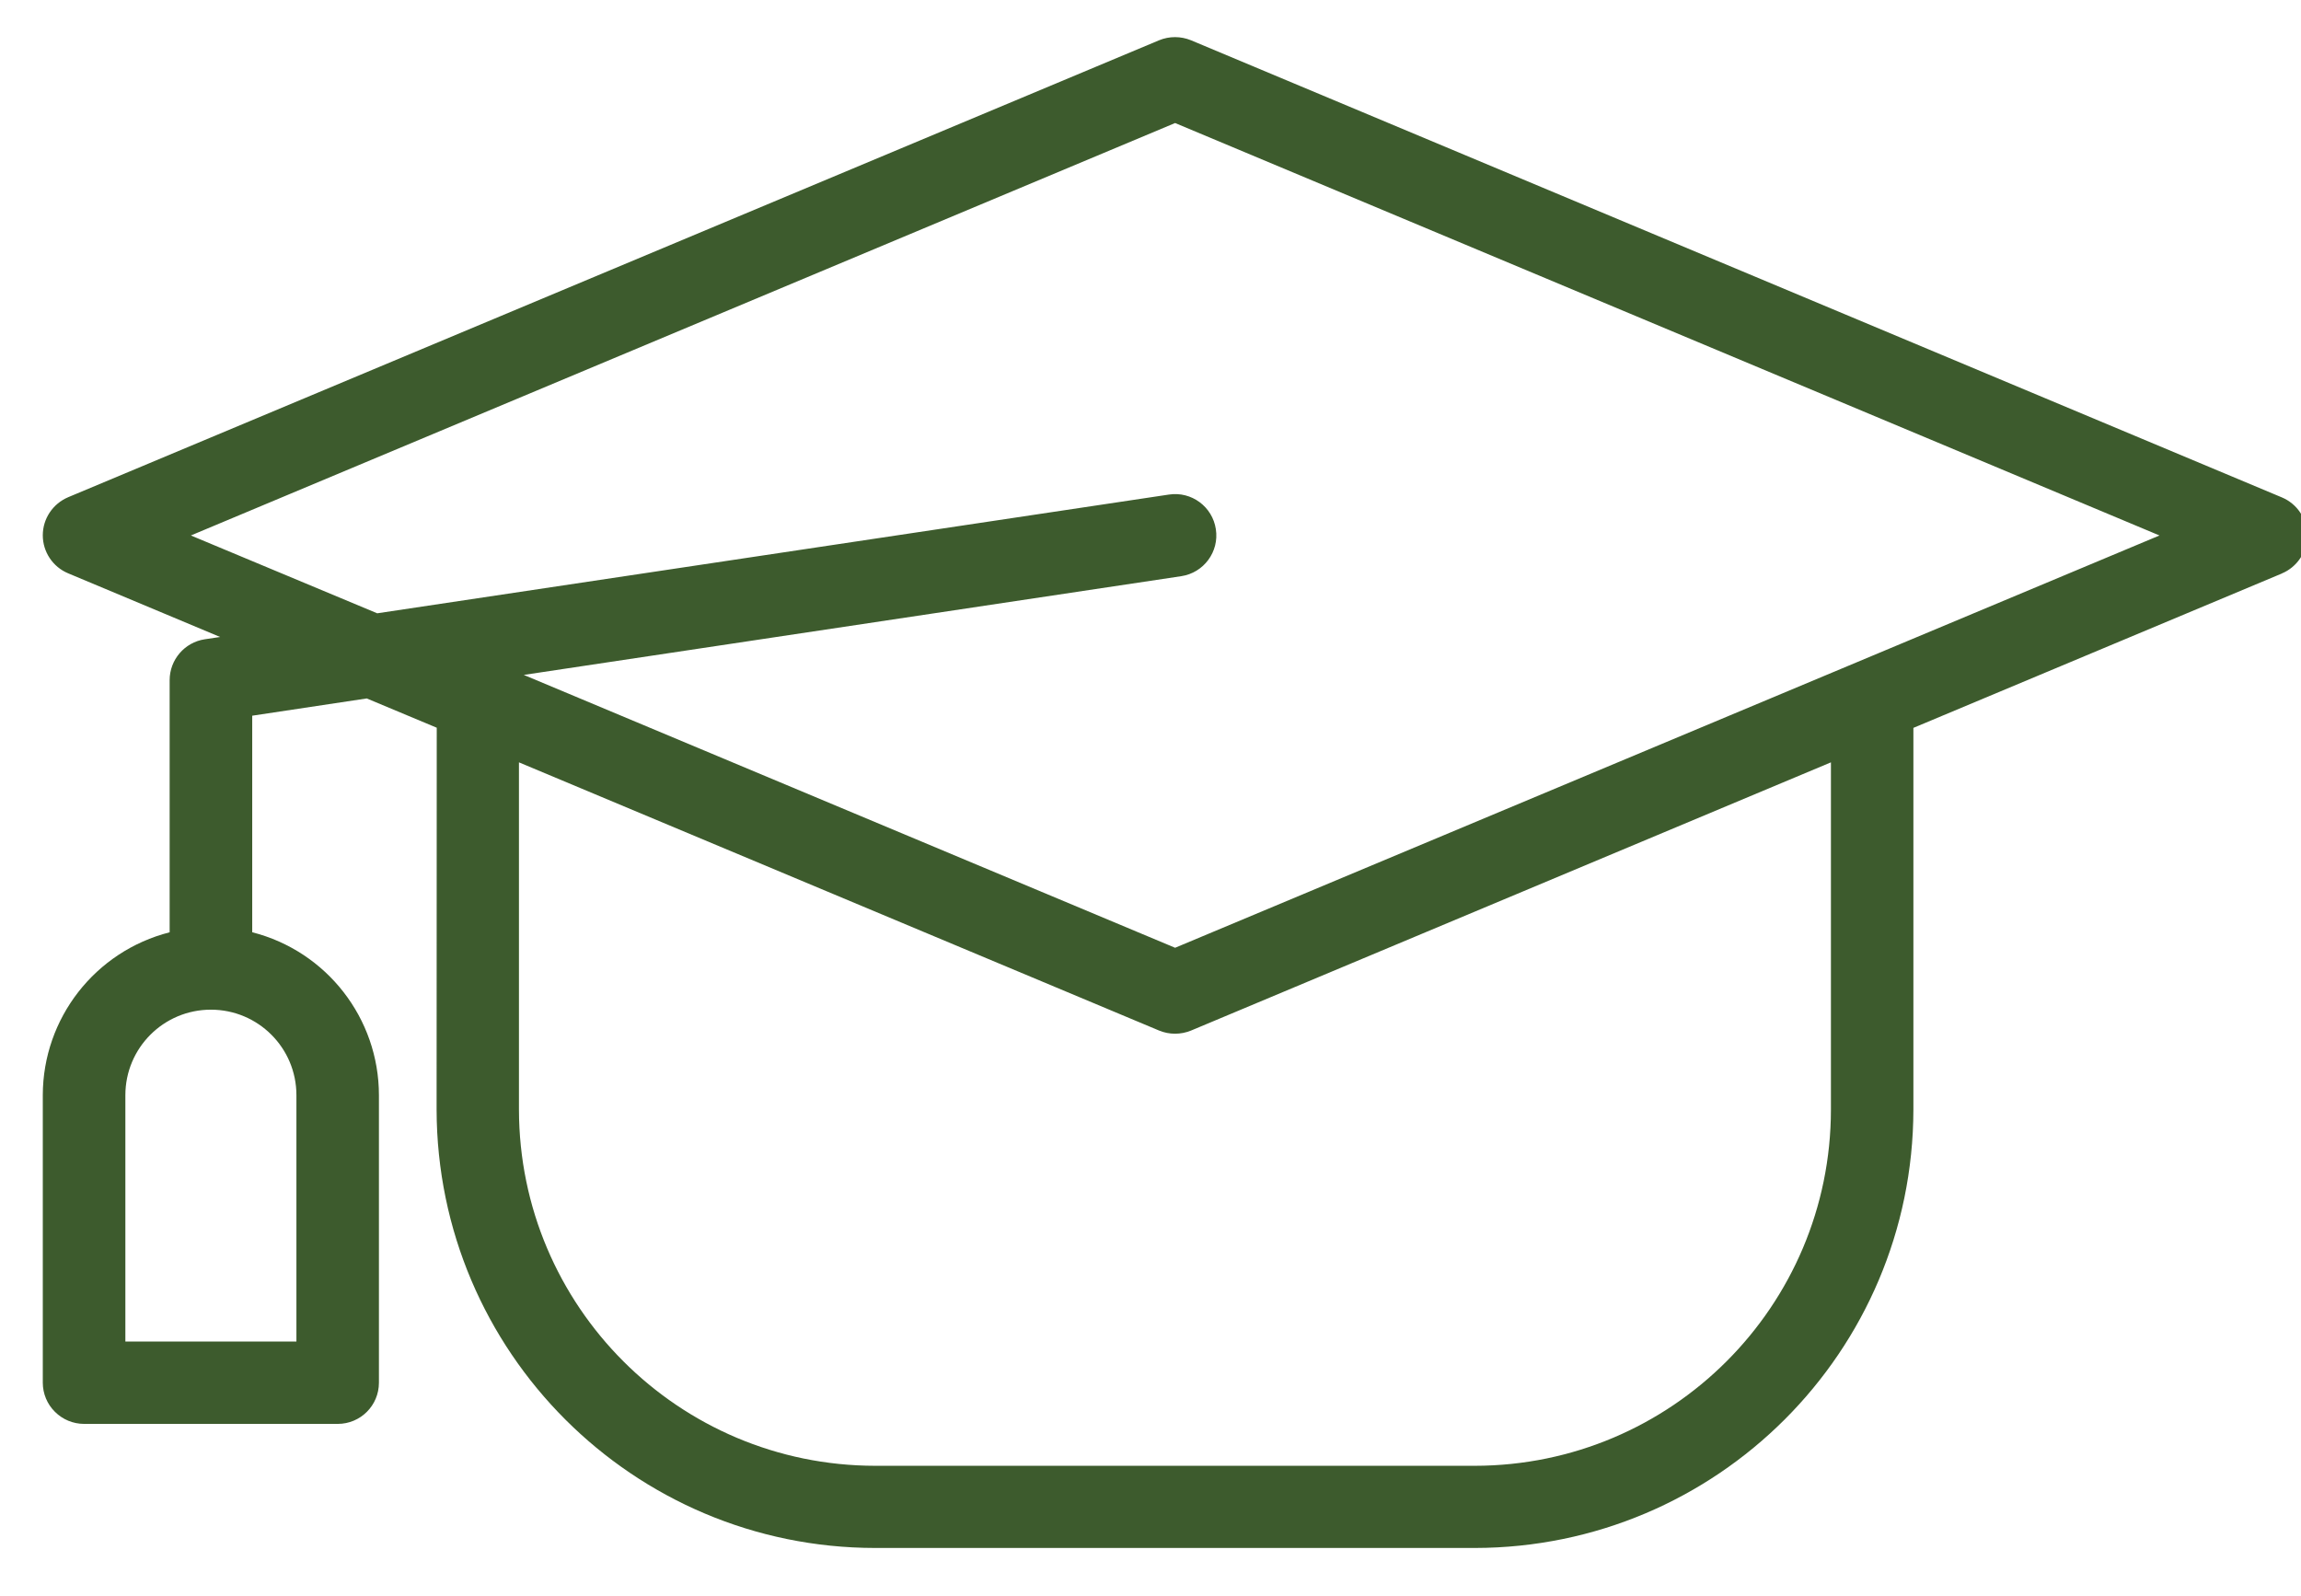 <?xml version="1.0" encoding="UTF-8"?> <svg xmlns="http://www.w3.org/2000/svg" width="62" height="43" viewBox="0 0 62 43" fill="none"><g clip-path="url(#clip0_346_346)"><path d="M2.268 38.366H9.1C9.714 38.366 10.21 37.87 10.21 37.256V29.51C10.21 27.44 8.804 25.631 6.796 25.119V19.284L9.882 18.819L11.768 19.608L11.764 29.897C11.776 36.42 17.061 41.706 23.584 41.709H39.74C46.26 41.701 51.545 36.42 51.556 29.897V19.612L61.486 15.452H61.482C61.896 15.28 62.166 14.873 62.166 14.428C62.166 13.979 61.896 13.573 61.482 13.401L32.091 1.085C31.814 0.972 31.505 0.972 31.232 1.085L1.837 13.397C1.423 13.573 1.153 13.975 1.153 14.424C1.153 14.87 1.423 15.276 1.837 15.448L5.931 17.163L5.517 17.225C4.974 17.307 4.571 17.776 4.571 18.327V25.12C2.564 25.631 1.157 27.436 1.153 29.506V37.256C1.153 37.549 1.27 37.834 1.481 38.041C1.688 38.248 1.97 38.366 2.267 38.366H2.268ZM49.334 29.897C49.331 35.194 45.038 39.487 39.741 39.495H23.585C18.284 39.491 13.991 35.198 13.983 29.897V20.541L31.233 27.768C31.506 27.881 31.815 27.881 32.092 27.768L49.334 20.541L49.334 29.897ZM5.143 14.428L31.663 3.315L58.187 14.428L31.663 25.537L14.113 18.185L31.828 15.525C32.433 15.435 32.855 14.869 32.761 14.259C32.671 13.654 32.105 13.232 31.495 13.326L10.164 16.525L5.143 14.428ZM3.378 29.51C3.378 28.236 4.409 27.205 5.683 27.205C6.956 27.205 7.987 28.236 7.987 29.51V36.147H3.378V29.51ZM59.276 44.381H59.28C58.065 43.522 56.506 43.303 55.104 43.799L35.28 51.057C34.093 49.896 32.624 49.068 31.018 48.654L17.709 44.56C7.803 41.271 0.822 43.76 -6.209 53.131L-6.72 52.631V52.635C-7.314 52.049 -8.119 51.728 -8.955 51.736C-9.791 51.748 -10.584 52.092 -11.166 52.693L-16.115 57.814C-17.318 59.064 -17.291 61.049 -16.056 62.271L2.092 80.099C2.674 80.677 3.463 80.998 4.283 80.998H4.326C5.162 80.99 5.959 80.646 6.537 80.045L11.486 74.924C12.685 73.67 12.662 71.685 11.428 70.467L10.908 69.955L13.599 67.197L28.97 67.56C29.127 67.564 29.283 67.537 29.427 67.474L56.935 55.967C61.455 54.076 62.267 51.306 62.154 49.318C62.002 47.318 60.94 45.498 59.276 44.381ZM9.885 73.381L4.94 78.498C4.772 78.674 4.541 78.772 4.299 78.775C4.057 78.775 3.822 78.682 3.647 78.514L-14.498 60.686C-14.858 60.319 -14.866 59.733 -14.514 59.358L-9.565 54.236H-9.569C-9.401 54.061 -9.166 53.963 -8.924 53.959H-8.916C-8.678 53.959 -8.448 54.053 -8.28 54.221L9.868 72.049C10.228 72.416 10.236 73.002 9.885 73.381ZM56.084 53.916L28.783 65.33L13.166 64.963C12.857 64.955 12.56 65.076 12.346 65.299L9.322 68.4L-4.608 54.709C1.892 45.928 7.994 43.678 17.021 46.678L17.045 46.686L30.365 50.787C33.931 51.889 34.365 53.389 34.372 54.416C34.392 56.369 32.857 57.99 30.904 58.08L22.458 56.397C22.169 56.338 21.868 56.397 21.622 56.561C21.376 56.725 21.204 56.979 21.15 57.268C21.091 57.557 21.15 57.858 21.314 58.104C21.478 58.346 21.732 58.518 22.021 58.573L30.591 60.283C30.661 60.299 30.736 60.307 30.81 60.307H30.822C34.048 60.26 36.626 57.615 36.595 54.389C36.591 53.924 36.525 53.463 36.396 53.018L55.865 45.889C56.611 45.647 57.423 45.776 58.052 46.24C59.13 46.971 59.822 48.151 59.935 49.447C59.978 50.135 60.096 52.236 56.084 53.916Z" fill="#3D5B2D"></path></g><defs><clipPath id="clip0_346_346"><rect width="62" height="43" fill="white"></rect></clipPath></defs></svg> 